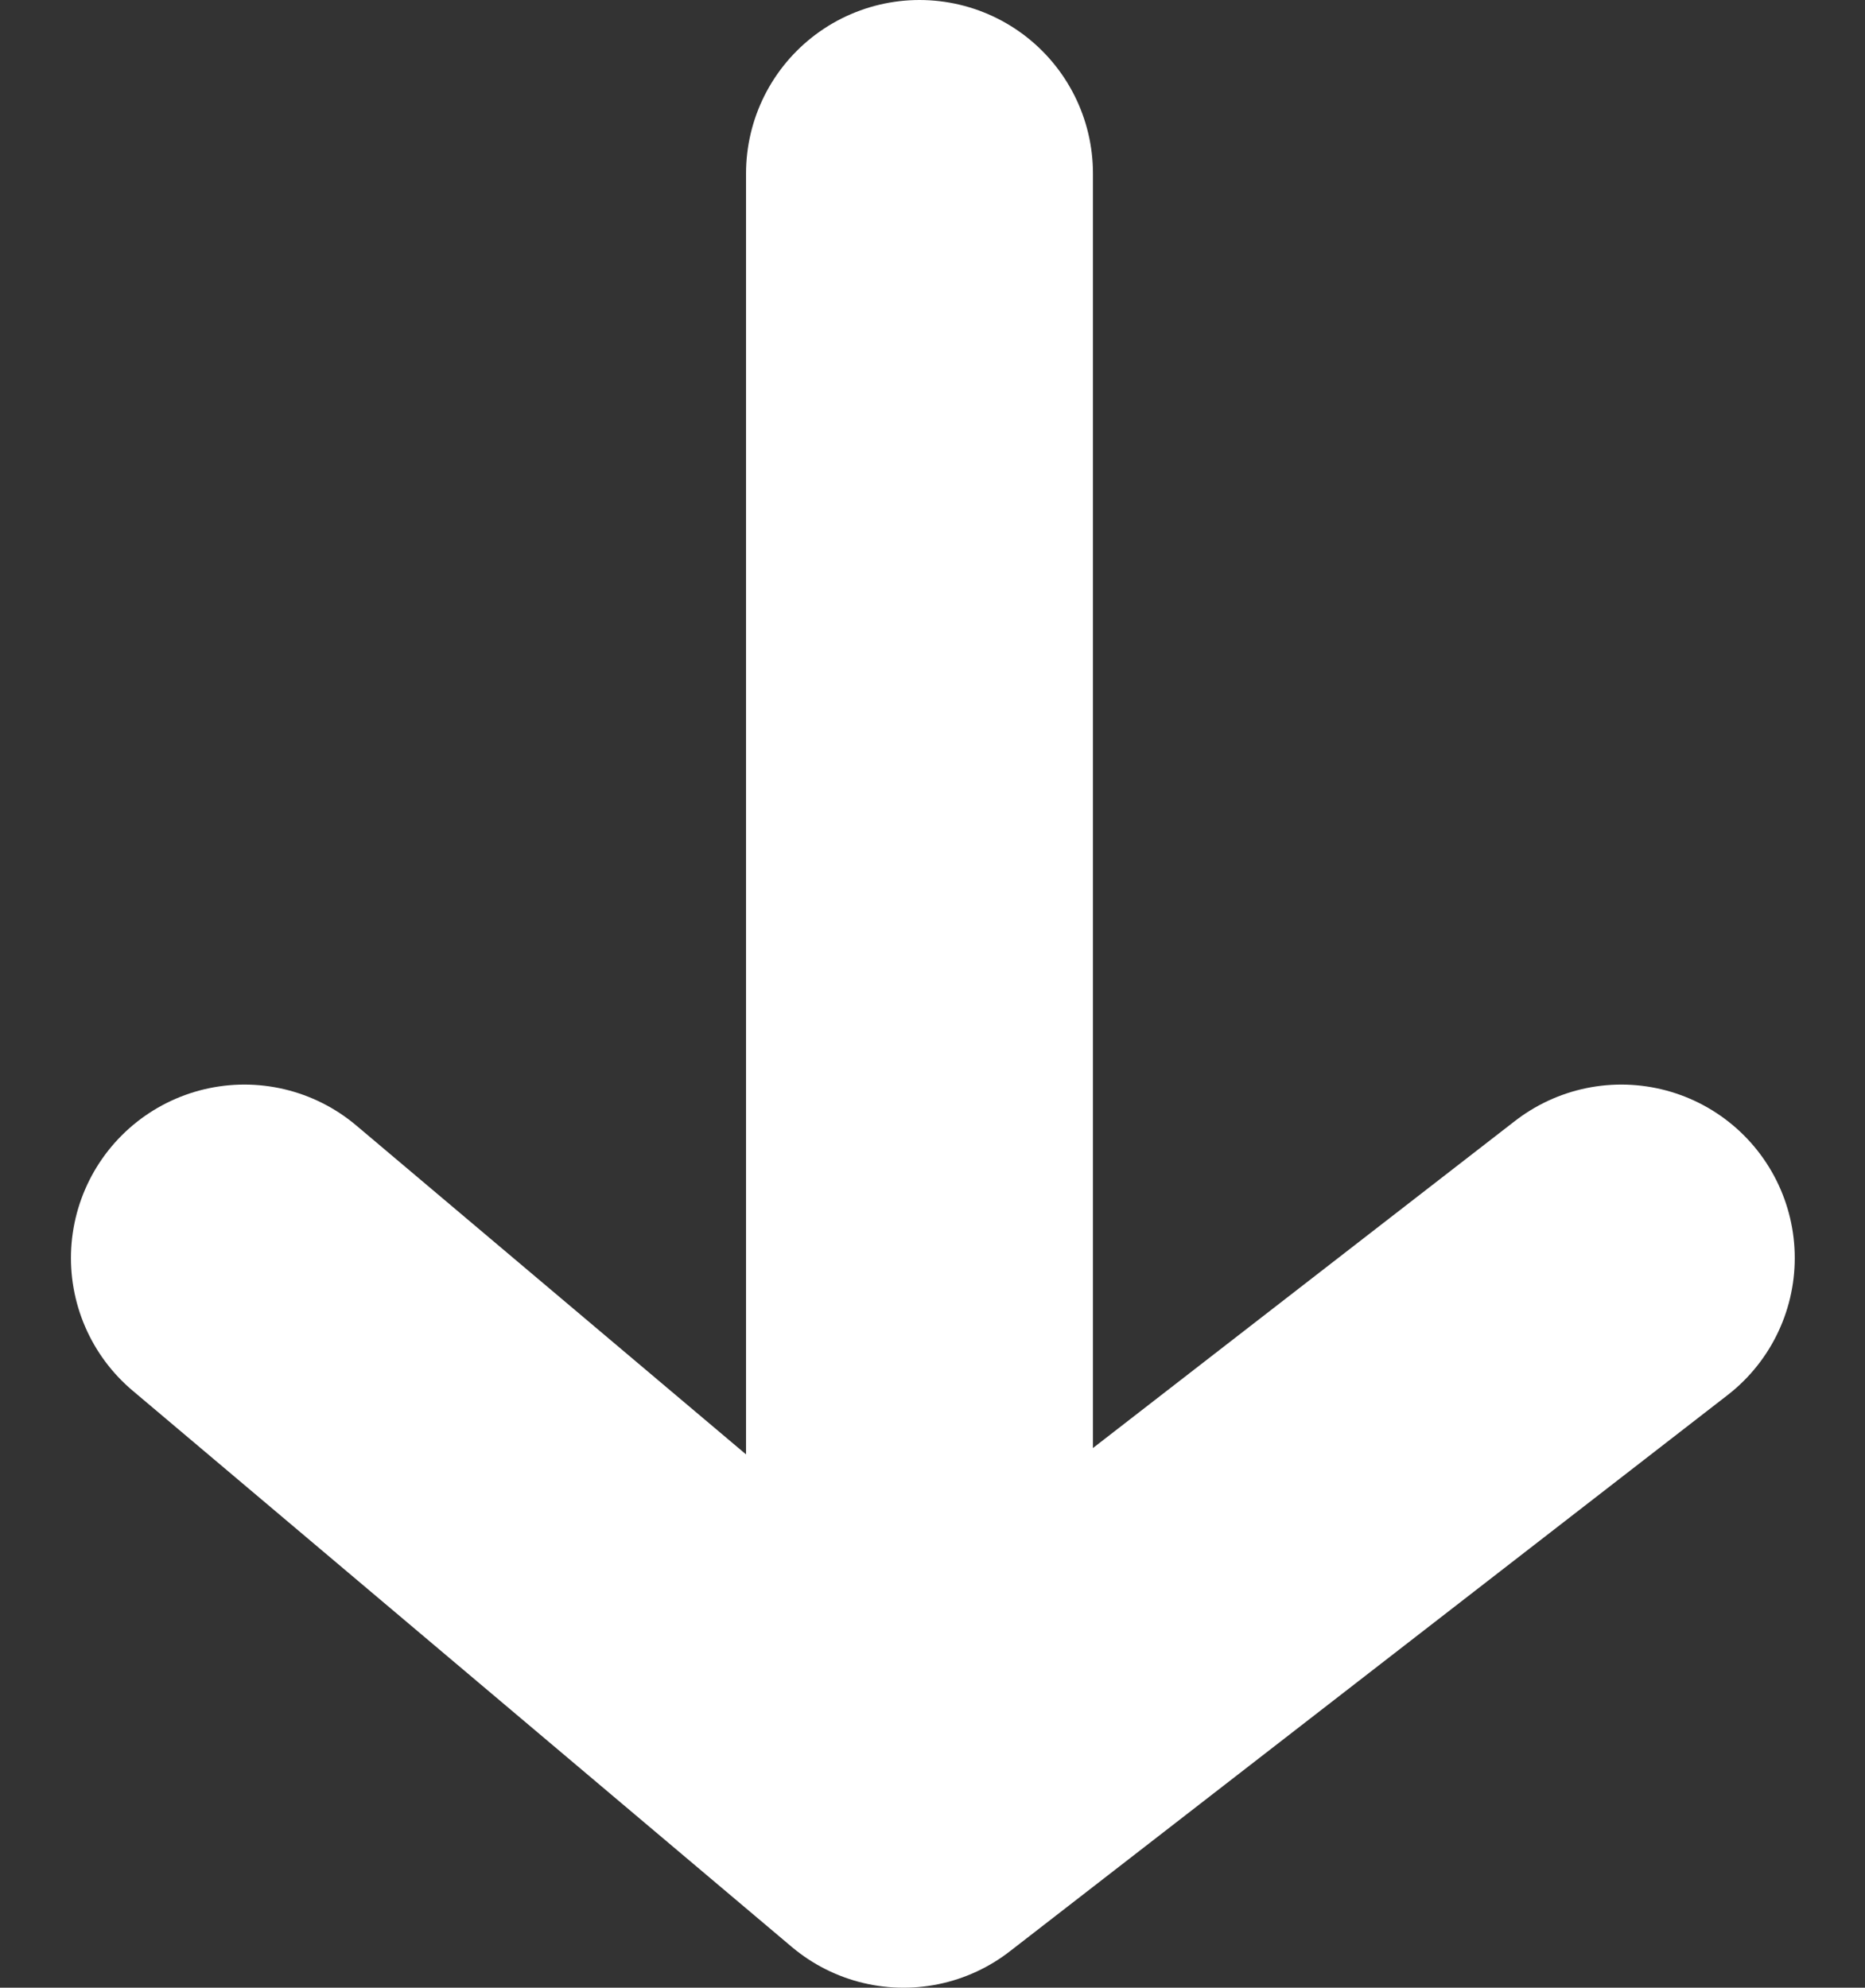 <svg xmlns="http://www.w3.org/2000/svg" width="10.752" height="11.46" viewBox="0 0 10.752 11.46">
  <rect x="0" y="0" width="10.752" height="11.46" fill="#333333" stroke="none"/>
  <g id="Сгруппировать_5417" data-name="Сгруппировать 5417" transform="translate(1.409 1)">
    <path id="Контур_5841" data-name="Контур 5841" d="M-13967.5,71.083v8.89" transform="translate(13971.392 -71.083)" fill="none" stroke="#fff" stroke-linecap="round" stroke-width="2"/>
    <path id="Контур_5842" data-name="Контур 5842" d="M-13975.808,84.569l3.8,3.207,4.138-3.207" transform="translate(13975.808 -78.316)" fill="none" stroke="#fff" stroke-linecap="round" stroke-linejoin="round" stroke-width="2"/>
  </g>
</svg>
